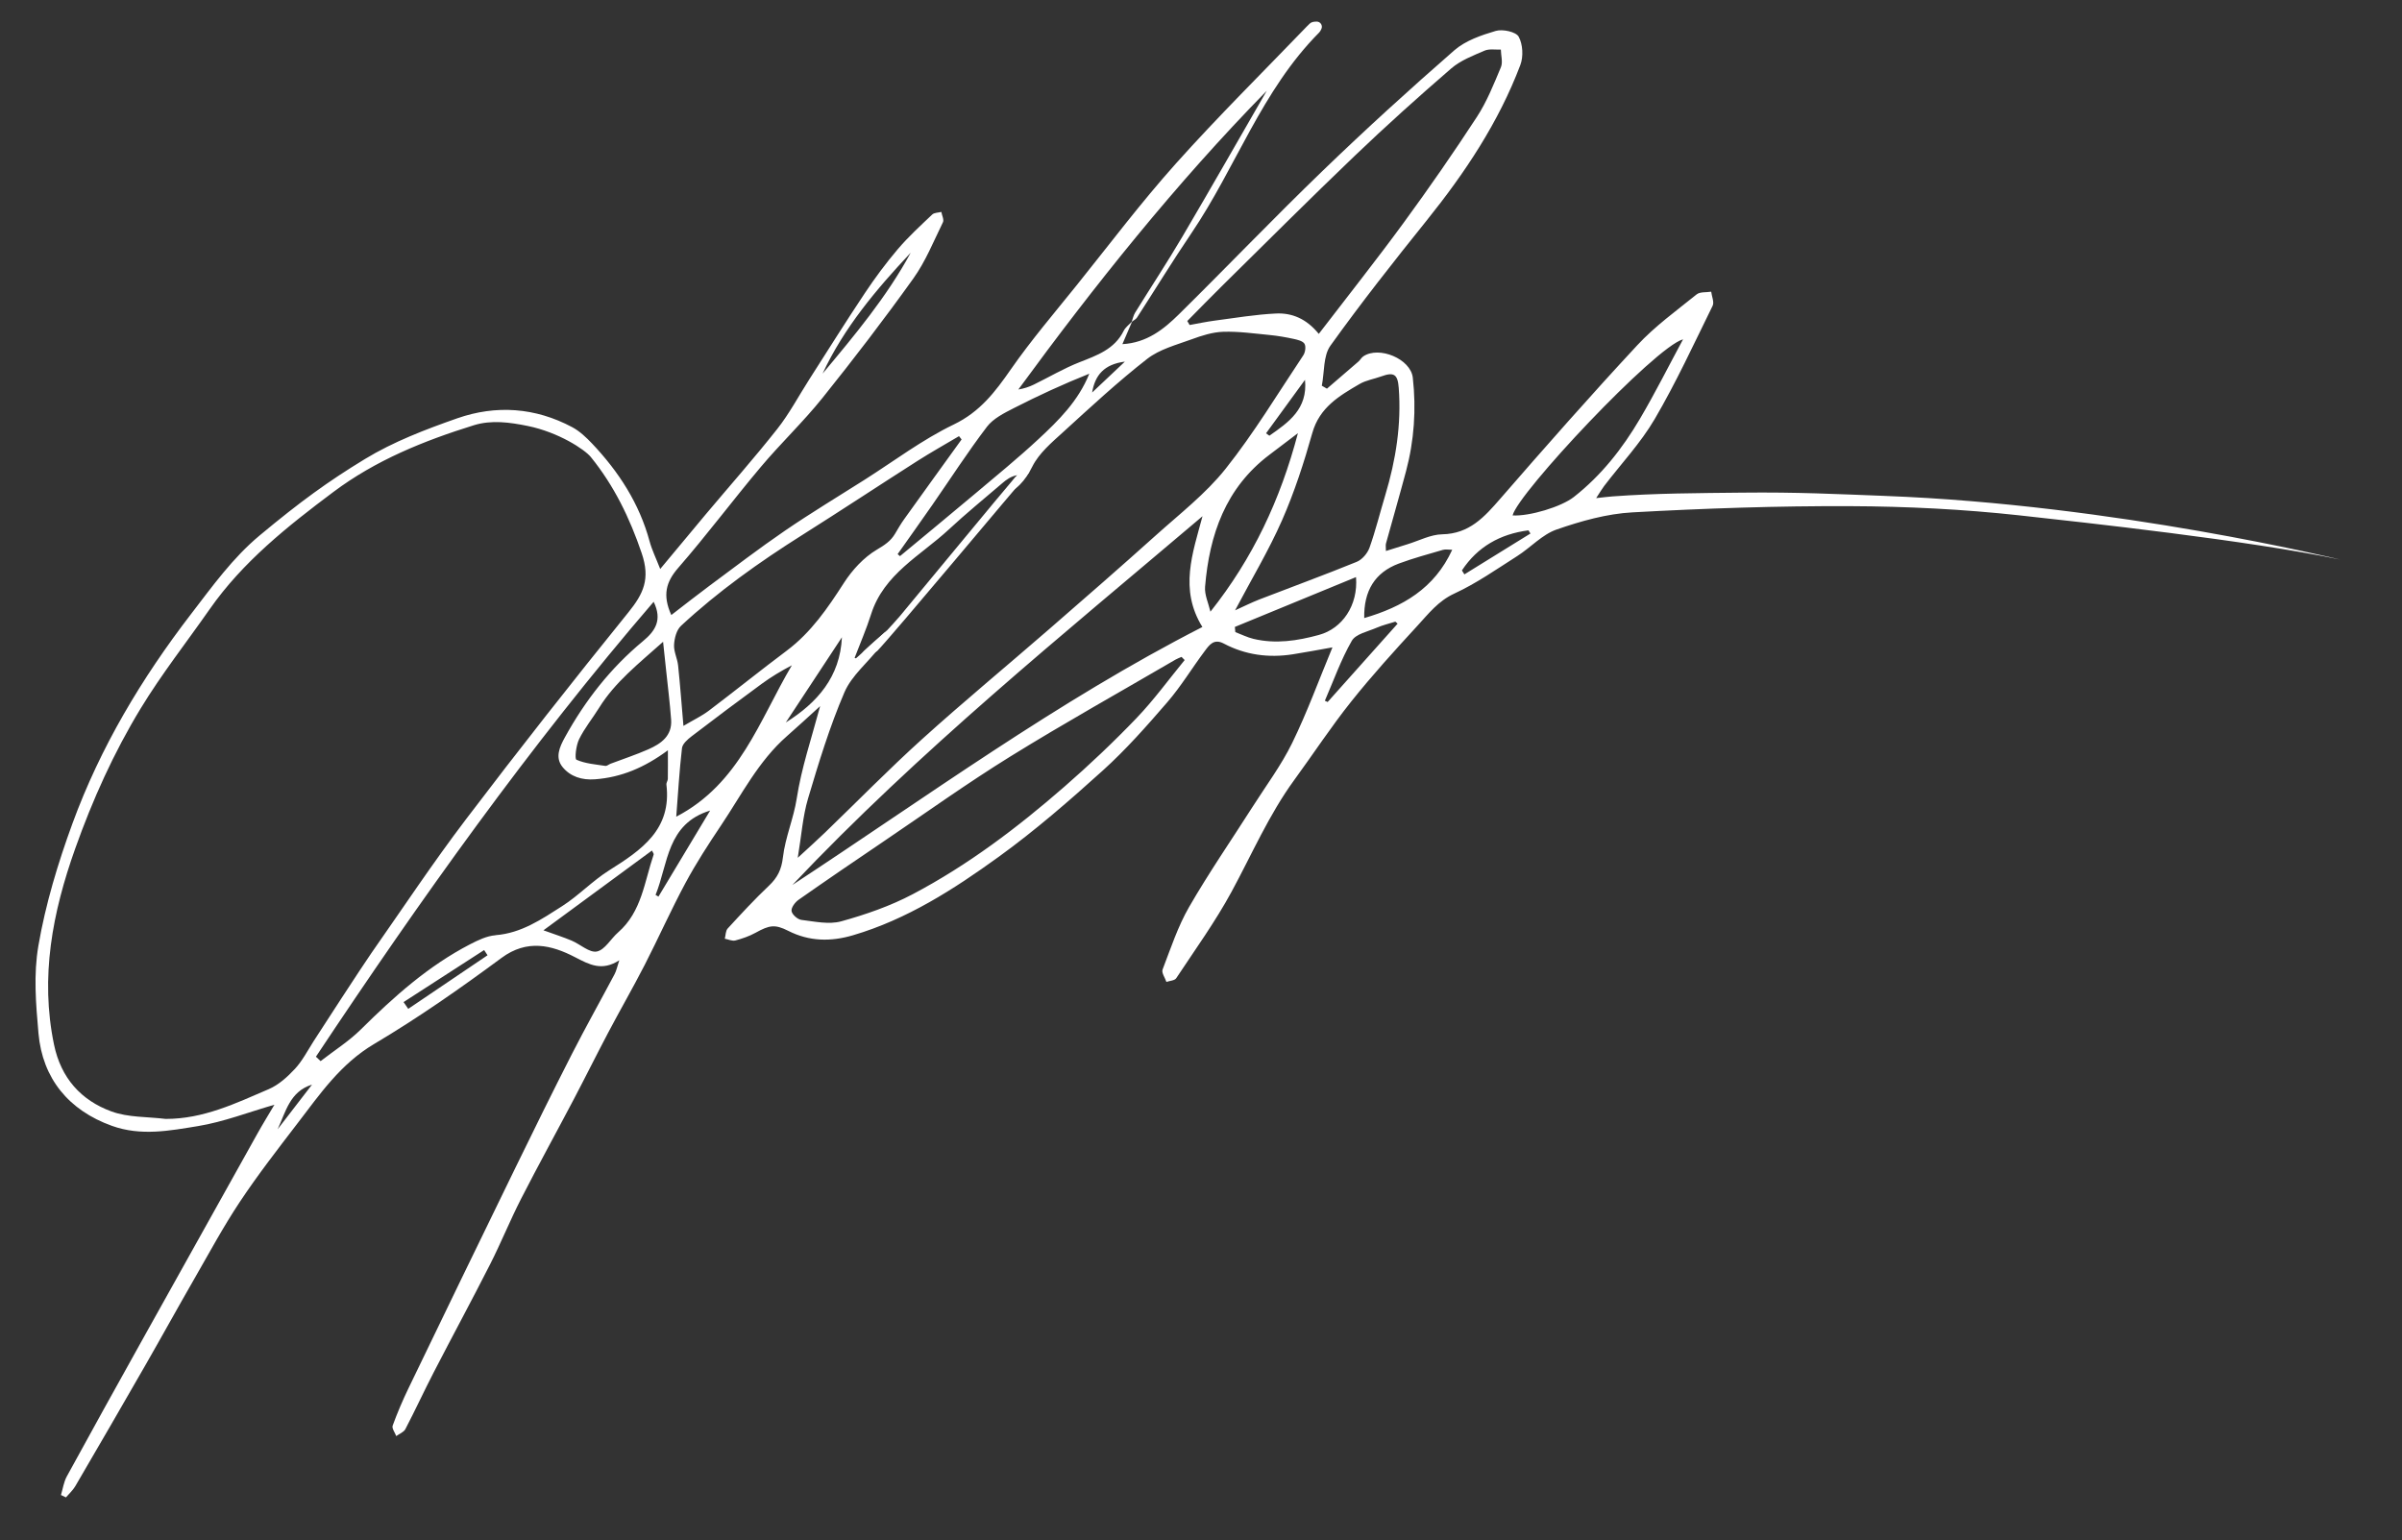 <?xml version="1.0" encoding="UTF-8"?> <svg xmlns="http://www.w3.org/2000/svg" id="Layer_1" data-name="Layer 1" viewBox="0 0 824.94 529.09"><rect x="0" y="0" width="824.94" height="529.09" fill="#333333" stroke="none"/> <defs> <style> .cls-1 { fill: #fff; } </style> </defs> <path class="cls-1" d="m-749.34-419.35c-5.9,2.45-10.68,4.15-15.21,6.36-8.74,4.27-17.37,8.77-25.99,13.28-3.21,1.68-6.21,3.78-9.41,5.5-2.92,1.57-5.84,3.45-9,4.22-7.67,1.88-12.17,6.57-15.15,13.72-2.2,5.29-5.55,10.1-8.38,15.14-.49.87-.97,1.74-1.37,2.64-5.12,11.62-10.2,23.25-15.33,34.86-2.49,5.63-5.2,11.17-7.55,16.86-1.09,2.65-1.52,5.57-2.35,8.33-2.62,8.7-8.25,15.88-12.21,23.91-.22.44-.42.95-.42,1.42.12,10.36-5.59,18.39-10.07,27.12-5.21,10.15-8.75,21.14-13.26,31.66-6.22,14.5-12.68,28.89-19,43.34-.8,1.82-1.27,3.78-2.07,5.6-3.39,7.71-6.86,15.38-10.27,23.08-.73,1.66-1.42,3.34-1.98,5.06-1.2,3.68-2.3,7.4-3.38,11.18-3.04,8.57-6.03,17.17-9.16,25.71-.91,2.49-2.36,4.78-3.31,7.25-3.7,9.62-7.49,19.21-10.9,28.93-3.89,11.08-7.2,22.36-11.17,33.4-2.74,7.59-6.79,14.74-9.17,22.42-3.59,11.6-6.66,23.32-13.07,31.68-2.21,17.08-9.53,30.13-16.33,42.8-3.16.89-5.46,1.53-8.72,2.44,1.98-5.19,3.82-9.79,5.49-14.45,1.54-4.32,2.88-8.72,4.34-13.08.42-1.25.99-2.45,1.42-3.69,1.25-3.7,2.44-7.42,3.7-11.12.69-2.03,1.48-4.03,2.22-6.05,3-8.2,5.82-16.46,9.04-24.57,2.06-5.18,4.68-10.14,7.07-15.2.7-1.48,1.63-2.87,2.16-4.41,3.37-9.82,6.49-19.73,10.02-29.49,4-11.06,8.31-22.02,12.6-32.98.77-1.97,24.77-64.3,26.78-68.79,1.13-2.53,18.69-38.17,19.25-50.22l1.17.44c2.17-5.66,4.24-11.35,6.56-16.95,1.06-2.55,2.59-4.9,3.91-7.34.38.16.75.32,1.13.48-.29-1.26-.59-2.51-.79-3.4,1.84-3.38,3.89-6.27,5.09-9.48,3.4-9.14,6.36-18.43,9.68-27.6,1.07-2.95,2.58-5.76,4.07-8.53,2.89-5.39,6.29-10.54,8.79-16.09,2.73-6.09,4.44-12.63,7.04-18.78,2.81-6.65,6.22-13.03,9.19-19.62,1.63-3.63,2.78-7.47,4.32-11.14,2.94-7.02,5.94-14,9.05-20.94.59-1.31,1.82-2.32,2.73-3.48,2.25-2.88,4.23-5.84,2.99-10.87-12.7,8.67-24.77,17.15-37.12,25.21-5.78,3.77-12.53,6.12-18.1,10.15-9.49,6.87-20.45,12.21-25.04,24.49-2.77,7.4-6.9,14.32-10.81,21.24-7.13,12.62-14.55,25.09-21.86,37.61-6.41,10.98-12.49,22.16-19.37,32.84-5.83,9.05-12.73,17.4-18.9,26.23-7.49,10.73-14.68,21.66-22.05,32.47-7.21,10.58-14.5,21.11-21.71,31.68-3.74,5.48-7.26,11.1-11.12,16.48-2.71,3.77-5.9,7.19-8.74,10.88-1.47,1.92-2.35,4.34-3.99,6.07-4.62,4.87-9.36,9.66-14.38,14.11-1,.88-3.45.13-5.96.13-.25-1.81-1.26-3.97-.57-5.06,2.8-4.45,6.05-8.62,9.26-12.8,1.68-2.19,3.9-4,5.43-6.27,5.46-8.11,10.73-16.35,15.59-23.8,2.87-.51,4.73-.84,7.79-1.38-2.26-1.75-3.36-2.61-4.95-3.85,1.44-1.67,2.68-3.12,3.93-4.57-.14-.08-.28-.17-.42-.25,1.36-2.21,2.73-4.4,4.06-6.62,3.75-6.24,7.64-12.41,11.2-18.76,4.76-8.48,9.5-16.99,13.81-25.7,4.39-8.89,8.18-18.07,12.35-27.07,2.15-4.65,4.97-9.03,6.74-13.81,2.73-7.41,4.98-15.01,7.13-22.62,2.23-7.91,4.2-15.91,6.09-23.91.91-3.87,2.14-7.91,1.82-11.76-.3-3.67-2.41-7.19-3.92-11.32-5.91,7.34-11.23,13.56-16.09,20.13-3.03,4.1-5.04,8.96-8.09,13.04-5.25,7.05-10.95,13.78-16.48,20.63-.63.78-1.47,1.4-2,2.22-4,6.2-7.9,12.46-11.93,18.63-.9,1.37-2.02,2.69-3.3,3.7-2.71,2.13-4.95,4.38-5.12,8.14-.05,1.04-.92,2.11-1.59,3.04-5.71,7.91-11.42,15.83-17.23,23.67-8.65,11.67-16.88,23.71-26.29,34.74-4.52,5.3-7.5,11.16-10.87,16.97-.82,1.41-1.74,3.08-3.07,3.81-7.82,4.34-10.36,12.64-14.67,19.51-3.14,5-5.23,10.67-7.71,15.87-7.6,2.43-9.48,9.34-13.21,14.72-6.67,9.63-11.04,20.65-19.32,29.42-5.49,5.81-9.03,13.45-13.55,20.2-5.23,7.8-10.89,15.32-15.8,23.32-5.33,8.69-11.83,16.71-14.99,26.72-1.2,3.8-3.71,7.33-6.2,10.55-3.25,4.2-7.68,7.57-10.53,11.98-7.15,11.09-13.59,22.64-20.5,33.89-4.87,7.92-10.08,15.64-15.09,23.48-.89,1.39-1.71,2.87-2.26,4.42-3.56,10.11-10.24,18.37-15.94,27.22-.18.28-.43.51-.61.79-7.82,12.53-15.67,25.04-23.45,37.6-7.08,11.44-14.04,22.95-21.13,34.39-6.21,10.03-12.24,20.18-18.85,29.94-6.8,10.05-14.22,19.68-21.35,29.51-4.97,6.85-9.93,13.71-14.83,20.6-1.44,2.02-2.68,4.17-4.12,6.44-3.43-2.55-5.09-3.79-7.24-5.38,2.55-9.33,5.06-18.5,7.53-27.52-.43-1.7-.8-3.14-.99-3.89,1.4-6.65,1.9-12.92,4.06-18.56,5.26-13.71,7.92-28.04,11.34-42.2.12-.48.21-1.01.48-1.41,7.04-10.31,9.27-22.48,13.29-33.97,3.78-10.8,8.31-21.33,12.45-32,2.95-7.58,5.79-15.2,8.7-22.8,1.71-4.46,3.29-8.98,5.24-13.34,1.41-3.14,3.55-5.95,4.99-9.08,3.26-7.1,6.08-14.4,9.49-21.42,2.15-4.43,5.06-8.49,7.63-12.71.43-.7,1.05-1.34,1.29-2.1,4.1-12.84,9.64-24.98,17.54-35.96.19-.27.32-.58.47-.88,5.18-10.71,9.93-21.66,15.66-32.07,5.74-10.45,12.47-20.34,18.7-30.53,1.55-2.53,2.65-5.35,4.26-7.84,7.29-11.22,14.78-22.3,22.02-33.55,6.26-9.72,12.08-19.73,18.47-29.37,3.66-5.53,8.02-10.59,12.14-15.81,9.64-12.21,19.43-24.3,28.94-36.61,4.22-5.46,7.34-11.84,11.97-16.88,8.93-9.72,18.58-18.77,27.93-28.11,1.06-1.06,2.38-2.02,3.01-3.3,3.59-7.27,8.89-12.82,15.46-17.61,4.06-2.96,7.04-7.39,10.47-11.19,2.63-2.91,5.21-5.88,7.9-8.92-2.89-1.48-5.34,1.17-7.93,2.33-7.84,3.49-15.6,7.18-23.35,10.86-3.29,1.56-6.39,3.56-9.76,4.88-6.63,2.59-13.48,4.63-20.07,7.3-12.29,4.99-24.29,10.75-36.75,15.28-10.88,3.96-22.25,6.52-33.32,9.97-8.72,2.72-17.23,6.15-26,8.69-7.47,2.16-15.05,3.73-23.1,2.86-4.83-.52-9.89.77-14.82,1.47-14.21,2.02-26.74-2.82-39.32-8.64-5.65-2.61-9.99-5.77-13.84-10.68-7.05-9.01-6.94-19.1-7.32-29.72-.38-10.73,4.22-20.02,5.98-30.06.03-.16.06-.33.13-.48,4.16-8.82,8.93-17.41,12.3-26.52,2.93-7.92,9.88-13.79,10.85-22.56.05-.46.34-.96.65-1.33,8.39-9.71,12.06-22.11,18.74-32.77,4.29-6.86,9.51-13.13,14.3-19.68,2.17-2.96,4.29-5.96,5.77-8.01,4.23-4.92,8.54-8.42,10.82-12.95,2.97-5.89,7.67-9.93,11.91-14.54,5.95-6.47,11.75-13.07,17.84-19.4,6.42-6.66,14.79-12.1,19.24-19.84,5.09-8.84,13.79-13.74,19.14-22.07,4.19-6.53,11.06-10.93,17.38-15.68,7.66-5.76,14.51-12.61,21.63-19.08,7.24-6.58,14.49-13.15,21.53-19.93,6.04-5.83,11.67-12.09,17.74-17.9,2.37-2.27,5.63-3.58,8.15-5.72,5.04-4.31,9.59-9.21,14.8-13.28,6.49-5.07,13.6-9.32,20.14-14.33,9.84-7.54,19.31-15.54,29.13-23.12,8.78-6.78,17.43-13.85,26.83-19.69,12.78-7.94,25.87-15.45,40.37-20.13,6-1.93,11.51-5.39,17.53-7.21,6.16-1.85,12.77-2.15,19-3.82,8.37-2.25,18.03-1.41,26.44-1.28,1.81.03,28.42,3.13,32.54,5.16,8.91,4.4,15.69,11.35,21.01,19.73,1.57,2.48,3.32,4.85,5.48,7.98,3.64-2.28,6.94-4.04,9.88-6.27,4.74-3.61,9.16-7.5,15.29-8.91,2.23-.51,3.95-2.97,6.1-4.21,12.57-7.27,25.24-14.39,37.79-21.7,3.85-2.24,7.33-5.12,11.16-7.4,6.37-3.79,12.9-7.31,19.35-10.97,8.88-5.04,17.7-10.16,26.62-15.13,6.74-3.76,13.6-7.31,20.36-11.02,1.59-.87,2.93-2.21,4.53-3.06,5.39-2.86,10.78-5.74,16.29-8.34,8.46-3.99,15.09-10.21,21.21-17.02,6.78-7.54,13.35-15.27,20-22.92,4.46-5.13,35.33-30.25,36.36-29.53-1.82,4.27-20.05,24.54-25.74,31.4-4.11,4.94-8.16,9.93-12.23,14.9.3.42.59.84.89,1.26,1.69-.73,3.38-1.45,5.06-2.21,6.49-2.9,13.04-5.68,19.45-8.76,4.75-2.29,9.17-5.27,13.97-7.43,7.34-3.3,13.55-8.88,21.9-10.24,2.57-.42,4.67-3.14,7.23-4.27,5.12-2.25,10.44-4.04,15.6-6.19,6.74-2.81,13.3-6.06,20.12-8.63,13.37-5.03,26.89-9.68,40.32-14.56,5.91-2.14,11.65-4.79,17.65-6.59,4.87-1.46,10.03-1.93,15.03-2.97,2.19-.46,4.32-1.21,6.45-1.91,5.65-1.85,11.2-4.09,16.95-5.51,5.96-1.48,12.15-2.02,18.17-3.31,1.97-.42,4.09-1.54,5.49-2.98,5.92-6.05,11.79-12.16,17.32-18.56,8.03-9.29,16.16-18.43,24.72-27.29,8.09-8.37,17.27-15.39,25.47-23.54,5.95-5.91,13.42-10.11,21.54-12.98,5.3-1.88,10.27-4.66,15.53-6.66,7.23-2.74,14.5-5.54,21.97-7.45,3.05-.78,6.7.54,10.02,1.21,1.74.35,3.35,1.37,6.13,2.57,1.6,2.77,5.21,6.34,5.44,10.11.27,4.4-1.45,9.65-3.99,13.37-9.27,13.57-19.25,26.65-28.94,39.93-.92,1.26-1.63,2.68-1.75,4.82,6.52-2.02,13.04-4.03,19.55-6.08,2.52-.79,5.01-1.72,7.53-2.5,14.23-4.36,28.46-8.74,42.73-12.99,3-.89,6.23-1.01,9.24-1.87,7.8-2.24,15.59-4.53,23.27-7.14,4.96-1.68,9.67-4.09,14.58-5.93,2.59-.97,5.38-1.37,8.06-2.1,2.51-.69,5-1.49,7.76-2.33,3.87,2.18,4.83,4.46,3.28,8.65-.4,1.09-.93,2.15-1.55,3.13-8.53,13.47-16.81,27.01-27.76,38.88-9.55,10.34-17.62,22.05-26.28,33.21-7.54,9.71-14.37,20.06-22.64,29.09-8.59,9.38-15.69,20.26-26.38,27.71-2.1,1.47-3.46,4-5.15,6.06-8.41,10.25-16.78,20.53-25.23,30.74-7.2,8.7-14.43,17.38-21.77,25.96-1.91,2.24-4.38,4-6.41,6.14-4.24,4.47-5.22,10.25-5.8,16.02-.6,5.95-.58,11.97-1.15,17.93-.41,4.28-1.28,8.52-2.07,12.76-2.3,12.43-4.31,24.93-7.07,37.26-3.69,16.45-7.93,32.78-12.06,49.14-.65,2.55-2.16,4.87-2.97,7.4-.82,2.57-1.25,5.26-2.08,8.91,9.02,0,17.09,1.02,24.78-.26,9.57-1.59,18.91-4.78,28.17-7.83,5.96-1.97,11.58-4.95,17.36-7.46,6.82-2.97,13.88-5.49,20.44-8.96,20.09-10.62,40.39-21.05,58.56-34.75,8.76-6.6,17.11-14.04,23.67-23.38,5.77-8.23,13.23-15.26,19.85-22.9,2.71-3.13,5.08-6.54,7.75-9.69,4.19-4.94,8.44-9.81,12.77-14.62,4.9-5.44,10.07-10.66,14.86-16.19,9.35-10.8,18.41-21.86,27.8-32.62,6.89-7.89,14.19-15.43,21.18-23.24,5.86-6.55,11.93-12.97,17.22-19.97,10.37-13.72,20.65-27.54,30.24-41.81,7.37-10.97,13.53-22.75,20.42-34.05,8.19-13.44,15.61-27.55,28.45-37.4,3.51-2.69,7.8-4.37,11.84-6.58,4.07,6.11,3.31,11.54.68,17.12-1.4,2.98-2.87,6.05-3.48,9.24-.67,3.49-1.87,6.01-3.81,6.34-3.47,4.46-6.05,7.76-8.6,11.09-3.23,4.21-6.44,8.44-9.66,12.66-2.3,3.02-4.57,6.06-6.88,9.08-1.31,1.71-3.09,3.2-3.93,5.11-4.7,10.74-13.59,18.39-20.13,27.77-1.76,2.53-3.42,5.13-4.69,7.04-1.89,3.68-3.14,6.69-4.87,9.39-3.51,5.46-7.35,10.7-10.91,16.12-4.91,7.49-9.64,15.09-14.53,22.59-2.17,3.33-4.56,6.52-6.83,9.78-3.78,5.42-8.09,10.57-11.16,16.36-2.94,5.54-7.41,9.13-12.08,12.81-1.25.98-1.94,2.63-2.97,3.92-1.49,1.87-2.99,3.74-4.62,5.49-1,1.08-2.65,1.73-3.29,2.95-4.58,8.72-11.97,14.82-19.03,21.34-7.54,6.96-14.27,14.81-21.83,21.75-5.58,5.13-12.04,9.3-17.91,14.13-10.01,8.24-20.01,16.49-29.71,25.09-5.04,4.47-9.39,9.73-14.1,14.58-8.16,8.39-16.6,16.51-24.47,25.17-6.09,6.7-11.41,14.09-17.22,21.05-3.29,3.94-6.9,7.6-10.32,11.43-.72.8-1.26,1.76-2.75,3.87,12.41-1.36,23.56-2.6,34.7-3.79,2.29-.24,4.59-.33,6.89-.44,4.31-.21,8.66-.14,12.94-.63,13.05-1.49,26.07-3.25,39.12-4.81,15-1.8,29.99-3.65,45.01-5.18,10.42-1.06,20.9-1.51,31.33-2.44,10.08-.9,20.13-2.11,30.2-3.11,4.96-.49,9.94-.81,14.9-1.21,10.92-.89,21.84-1.69,32.75-2.71,5.28-.49,10.51-1.6,15.79-2.07,14.58-1.31,29.18-2.33,43.76-3.68,5.46-.51,10.84-1.83,16.29-2.38,7.59-.77,15.22-1.18,22.83-1.73,1.16-.08,2.5.3,3.46-.16,8.51-4.02,17.4-2.5,26.25-2.15,3.63.14,7.3-.31,10.94-.58,18.51-1.35,37.2-1.6,55.45-4.56,9.64-1.56,18.17,2.21,27.3.62.17.47.34.95.5,1.42-1.01.75-1.95,2.01-3.05,2.17-12.47,1.81-24.95,3.52-37.45,5.12-6.23.8-12.5,1.31-18.75,2-2.81.31-5.6.9-8.42,1.1-17.08,1.18-34.21,1.84-51.23,3.54-12.7,1.27-25.27,3.89-37.91,5.79-4.93.74-9.9,1.36-14.87,1.68-8.42.54-16.88.48-25.26,1.29-6.4.62-12.66,2.51-19.05,3.3-15.84,1.97-31.71,3.8-47.6,5.35-6.86.67-13.81.29-20.69.79-3.44.25-6.82,1.42-10.23,2.12-3.25.67-6.49,1.55-9.78,1.86-12.41,1.17-24.84,2.17-37.26,3.2-12.75,1.06-25.53,1.89-38.26,3.15-13.72,1.36-27.38,3.22-41.09,4.62-10.04,1.03-20.14,1.43-30.16,2.55-9.88,1.1-19.7,2.74-29.53,4.2-.78.12-1.72.5-2.21,1.08-4.52,5.43-8.93,10.96-13.43,16.41-4,4.86-8.11,9.63-12.1,14.49-2.92,3.55-5.7,7.22-8.6,10.79-4.72,5.79-9.14,11.87-14.3,17.23-8.61,8.96-14.12,20.01-21.32,29.89-5.45,7.49-11.94,14.23-17.41,21.7-7.81,10.67-15,21.79-22.67,32.56-4.08,5.73-9.26,10.77-12.81,16.78-4.91,8.32-12.84,14.84-14.67,25.06-1.01,5.65-3.18,11.08-4.35,16.71-.7,3.37-.33,6.94-.71,10.4-.29,2.62-.77,5.27-1.57,7.78-2.11,6.6-4.45,13.13-7.09,19.37-2.61,4.84-5.66,9.49-7.74,14.54-4.22,10.28-7.33,21.04-12.06,31.06-2.38,5.05-3.75,10.02-4.96,15.33-.69,3.03-3.33,5.62-5.16,8.37-4.28,6.47-8.24,13.06-16.49,15.6-6.66,2.05-12.64-.84-12.96-7.85-.21-4.69.51-9.64,1.88-14.15,2.85-9.38,6.2-18.62,9.75-27.77,1.79-4.61,4.62-8.8,6.73-13.3,7.51-16.04,14.6-32.28,22.51-48.12,3.83-7.67,9.02-14.69,13.81-21.86s8.16-14.92,10.8-23.26c2.43-7.69,2.15-15.28,2.7-22.98.33-4.63,1.38-9.2,1.72-13.83,1.01-13.69,1.97-27.39,2.64-41.1.15-3.08-.93-6.21-1.45-9.32-.75-.17-1.51-.35-2.26-.52-5.21,7.8-10.32,15.66-15.64,23.39-4.96,7.2-10.12,14.27-15.22,21.37-.77,1.08-2,1.92-2.49,3.09-3.16,7.44-9.93,11.48-15.5,16.6-5.82,5.35-11.93,10.38-17.9,15.56-12.29,10.68-27.49,9.88-37.91-1.17-4.98-5.28-9.43-11.13-14.8-15.96-11.46-10.29-23.46-19.98-35.04-30.15-4.81-4.22-8.62-9.69-13.74-13.44-7.69-5.64-15-12.09-24.56-14.84-4.1-1.18-7.93-3.3-11.89-4.97-1.37-.58-2.74-1.45-4.16-1.58-13.23-1.15-26.46-2.19-39.7-3.21-15.12-1.16-29.54,2.56-43.89,6.57-5.39,1.51-10.65,3.49-15.05,4.94-5.37,7.98-10.19,14.9-14.74,22-2.77,4.31-5.11,8.89-7.69,13.32-1.49,2.56-3.14,5.03-4.57,7.62-1.81,3.29-2.99,7.05-5.29,9.93-6.29,7.88-10.16,17.08-15.09,25.71-4.9,8.58-10.5,16.75-15.6,25.22-3.4,5.64-6.42,11.51-9.67,17.24-1.05,1.85-2.36,3.54-3.41,5.39-1.28,2.25-2.43,4.58-3.6,6.89-3.57,7.06-7.09,14.13-10.7,21.17-.52,1.01-1.55,1.76-2.09,2.77-6.56,12.29-13.37,24.46-19.51,36.96-4.87,9.91-8.29,20.54-13.48,30.26-4.89,9.16-7.53,19.38-14.21,27.76-3.25,4.07-4.49,9.72-6.71,14.63-1.16,2.57-2.4,5.11-3.73,7.6-7.15,13.41-14.53,26.7-21.42,40.25-2.89,5.68-4.69,11.9-7.13,17.81-1.13,2.73-2.66,5.29-3.94,7.95-4.09,8.5-8.18,17-12.22,25.53-5.83,12.28-11.45,24.66-17.52,36.82-2.86,5.73-6.64,11-9.88,16.56-3.4,5.83-6.67,11.74-9.95,17.65-.47.85-.67,1.86-1.02,2.78-1.64,4.27-2.9,8.75-5.02,12.77-7.83,14.79-15.47,29.71-24.13,44.02-5.55,9.17-8.06,20.12-16.41,27.68-2.14,1.93-3.33,4.91-5.54,8.31-2.3-.53-4.83-1.11-8.28-1.91,6.96-11.63,13.86-21.78,14-35.01,6.65,1.51,8.27-2.84,10.58-8,6.41-14.35,13.43-28.45,20.76-42.35,5.01-9.5,11.05-18.45,16.45-27.74,2.12-3.65,3.79-7.57,5.6-11.4,4.56-9.7,8.95-19.48,13.69-29.09,2.07-4.2,5.26-7.86,7.2-12.11,3.77-8.25,6.84-16.82,10.54-25.11,2.64-5.89,5.94-11.47,8.77-17.27,2.96-6.07,21.28-40.57,22.33-43.17,2.99-7.36,6.03-14.71,9.15-22.02.77-1.81,2.08-3.38,2.92-5.16,3.04-6.4,5.92-12.88,9-19.26,1.73-3.57,3.72-7.02,5.6-10.52.47-.87,1.27-1.69,1.41-2.61.86-5.7,3.72-10.29,6.77-15.12,3.96-6.26,6.29-13.52,9.69-20.16,3.68-7.19,7.83-14.14,11.71-21.22,3.99-7.27,7.93-14.56,11.85-21.86,3.07-5.72,6.1-11.45,9.09-17.21,4.68-9.04,9.28-18.13,14-27.15,1.07-2.05,2.65-3.82,3.75-5.85,3.94-7.26,7.65-14.66,11.7-21.85,2.56-4.55,5.61-8.81,8.39-13.24,4.64-7.42,9.27-14.85,13.85-22.31,3.33-5.44,6.67-10.87,9.79-16.42,1.69-3.01,2.95-6.26,4.99-10.67Zm-336.36-5.46c-1.82-4.38-.25-7.9,1.23-11.97,4.19-11.52,12.22-20.27,19.7-29.44,2.79-3.41,6.23-6.3,9.4-9.39,12.72-12.39,25.45-24.79,38.2-37.15,3.43-3.33,6.82-6.73,10.52-9.75,6.39-5.22,13.2-9.93,19.44-15.32,5.82-5.03,10.81-11.05,16.75-15.91,6.23-5.09,13.37-9.06,19.77-13.97,9.32-7.15,18.31-14.74,27.5-22.05,1.54-1.23,3.47-1.97,5.16-3.03,7.76-4.87,15.61-9.61,23.23-14.7,6.34-4.25,12.28-9.1,18.62-13.36,5.03-3.38,10.4-6.27,15.28-9.18,2.34-12.16-14.58-26.71-26.11-29.32-4.6-1.04-14.62-2.67-17.56-2.42-11.73.99-23.51,1.47-35.18,2.9-6.01.73-11.86,2.93-17.7,4.72-3.63,1.12-7.15,2.63-10.65,4.13-7.11,3.05-15.6,4.68-20.92,9.67-8.45,7.93-20.61,9.75-27.95,18.85-.38.47-1.22.55-1.75.93-9.51,6.89-19.05,13.74-28.47,20.76-2.1,1.56-3.53,4.02-5.64,5.56-6.54,4.77-13.53,8.97-19.84,14.01-11.02,8.8-21.92,17.78-32.4,27.21-10.05,9.04-19.51,18.74-29.2,28.19-1.76,1.72-3.2,3.8-5.03,5.43-6.46,5.73-13.05,11.32-19.54,17.01-3.85,3.37-7.73,6.72-11.4,10.29-5.41,5.26-10.65,10.7-15.95,16.07-4.36,4.41-8.7,8.82-13.06,13.24-7.14,8.05-15.57,14.96-22.38,23.2-11.29,13.68-24.7,25.54-34.16,40.85-5.44,8.81-12.37,16.69-18.46,25.11-5.71,7.88-11.34,15.83-16.73,23.94-2.74,4.12-5.09,8.55-7.22,13.03-3.95,8.32-7.65,16.75-11.38,25.17-4.12,9.31-8.77,18.45-12.07,28.04-3.7,10.76-6.64,21.9-3.31,33.5.13.46.03,1-.01,1.49-.5,6.34,3.02,11.1,6.76,15.43,4.54,5.26,11.25,6.32,17.63,8.39,15.53,5.02,31.63,5.42,46.86,2.29,24.67-5.07,49.11-11.82,72.76-20.86,4.91-1.88,9.54-4.5,14.42-6.48,5.8-2.35,11.91-4,17.56-6.65,5.31-2.49,10.32-5.39,16.44-3.74,1.1-1.34,2.05-2.48,2.47-3,2.77-.73,4.75-1.06,6.58-1.77,3.52-1.36,6.97-2.92,10.44-4.42,2.74-1.18,5.57-2.22,8.2-3.63,9.89-5.27,19.32-11.72,29.7-15.68,8.23-3.14,15.67-7.57,23.44-11.37,11.6-5.67,22.52-12.75,33.74-19.19.99-.57,2.13-.89,3.24-1.24,3.79-1.19,7.63-2.21,11.36-3.55,4.57-1.63,9.06-3.51,14.87-5.78,3.39-1.74,8.17-3.96,12.7-6.62,3.19-1.87,6.44-3.97,8.94-6.64,3.59-3.84,6.47-8.33,9.73-12.48,4.82-6.13,10.56-11.72,14.37-18.42,7.9-13.87,17.28-26.65,26.74-39.41,1.95-2.63,4.62-4.73,6.56-7.37,6.36-8.66,12.43-17.52,18.82-26.16,2.75-3.72,6.12-6.99,9.01-10.62,5.04-6.33,9.62-13.04,14.96-19.1,6.06-6.86,8.2-15.43,10.85-23.63,2.3-7.11,2.83-14.8,4.07-22.24.2-1.2.03-2.45.03-5.08-3.85,1.7-6.95,2.7-9.66,4.33-6.08,3.65-11.86,7.8-17.96,11.42-12.85,7.63-25.84,15.03-38.76,22.57-2.84,1.65-5.49,3.65-8.4,5.14-5.28,2.71-10.82,4.93-16.02,7.77-6.08,3.32-11.79,7.3-17.88,10.59-11.24,6.08-22.61,11.9-33.97,17.75-3.8,1.96-7.6,4.01-11.6,5.45-11.06,3.98-20.81,10.87-32.56,13.5-8.41,1.88-15.85,6.72-24.57,8.83-9.19,2.23-15.77.13-22.59-4.66Zm521.49-165.36c-2.78,1.96-6.29,4.11-9.44,6.7-7.13,5.88-14.04,12.03-21.12,17.97-2.45,2.06-5.18,3.79-7.75,5.71-3.03,2.26-6.07,4.51-9.02,6.88-3.21,2.58-6.08,5.68-9.53,7.86-8.27,5.23-16.54,10.35-22.49,18.42-1.05,1.43-2.63,2.56-4.15,3.54-11.65,7.51-23.6,14.73-32.86,25.21-6.22,7.03-11.68,14.76-17.16,22.41-5.2,7.26-10.01,14.8-14.92,22.26-2.18,3.31-4.19,6.74-6.91,11.15,2.68-.31,3.79-.32,4.85-.58,6.92-1.65,13.74-4.14,20.75-4.86,13.3-1.36,26.51-3.23,40.12-.64,7.99,1.52,16.36,1.31,24.55,3.14,10.84,2.43,20.51,7.42,29.96,12.57,9.49,5.17,17.96,12.22,26.41,18.12.89,2.15,1.52,3.66,1.77,4.27,9.21,7.69,17.94,14.47,26.09,21.9,8.54,7.79,16.27,16.48,24.87,24.19,4.13,3.7,9.07,8.47,15.41,5.2,6.43-3.31,12.87-7.08,18.25-11.84,7.29-6.44,13.82-13.81,20.21-21.18,6.36-7.34,12.49-14.93,18.12-22.85,8.23-11.58,15.96-23.53,23.81-35.38.99-1.49,2.01-3.34,2.01-5.02.01-6.28.03-12.61-.75-18.83-.82-6.56-2.67-12.99-3.84-19.51-1.54-8.61-2.85-17.27-4.07-24.68-16.9-5.86-32.8-10.66-48.12-16.88-15.32-6.23-62.09-33.39-85.07-55.25Zm90.36-189.66l-.89-1c-9.49,5.35-18.96,10.72-28.46,16.03-5.05,2.82-10.32,5.28-15.2,8.35-6.31,3.97-12.25,8.53-18.51,12.58-5.91,3.82-35.46,22.99-38.04,25.14-5.62,4.67-54.56,40.13-62.74,46.25-5.16,3.86-10.47,7.53-15.73,11.27-6.03,4.28-12.09,8.52-18.12,12.81-8.72,6.19-29.69,20.68-31.39,21.91-4.01,2.88-8.13,5.59-12.17,8.43-6.08,4.29-12.09,8.67-18.17,12.94-3.79,2.66-7.68,5.17-11.5,7.79-3.12,2.14-6.12,4.45-9.29,6.5-5.65,3.66-11.43,7.13-17.09,10.79-4.67,3.02-9.25,6.19-13.85,9.33-1.23.83-2.62,1.57-3.54,2.68-4.11,4.96-8.36,9.84-12.03,15.12-9.29,13.34-18.23,26.94-27.46,40.32-5.91,8.56-11.99,17.01-18.2,25.35-4.8,6.45-8.39,13.3-10.01,21.3-1.37,6.79-3.24,13.52-5.52,20.06-3.11,8.91-6.82,17.6-10.26,26.39-.18.46-.35.95-.39,1.44-.73,7.8-5.1,14.26-8.25,21.09-1.72,3.74-2.25,7.04-1.53,11.2,11.85-2.33,17.76-11.99,25.46-19.2,3.84-3.59,7.27-7.62,11.13-11.19,4.2-3.88,8.69-7.44,13.05-11.14l-.41-.41c5.03-3.21,10.05-6.43,15.42-9.87,1.87-7.53,8.83-9.19,15.59-12,1.91,2.11,3.63,4.01,5.35,5.91-1.13,3.63-2.1,6.73-3.24,10.41,1.38-.24,2.58-.13,3.41-.64,7.05-4.32,14.17-8.56,21.02-13.2,9.74-6.59,19.18-13.62,28.93-20.2,3.68-2.48,7.86-4.22,11.8-6.32,2.87-1.53,6.14-2.61,8.49-4.72,7.94-7.1,17.08-12.14,25.66-16.58,4.54-5.31,8.96-9.86,12.65-14.94,9.3-12.82,18.15-25.95,27.4-38.8,3.95-5.49,8.65-10.44,12.63-15.92,7.74-10.65,14.99-21.67,22.86-32.22,7.92-10.61,16.41-20.79,24.54-31.24,1.92-2.47,3.21-5.43,5.17-7.85,3.12-3.84,6.74-7.28,9.85-11.12,10.75-13.25,21.34-26.64,32.07-39.91,4.58-5.66,9.36-11.16,14.05-16.73,3.09-3.67,6.15-7.35,9.26-10.99,3.31-3.88,6.71-7.68,9.99-11.58,2.44-2.92,4.64-6.04,7.14-8.91,4.79-5.5,9.8-10.82,14.57-16.33,5.19-5.99,10.17-12.15,15.32-18.17,2.97-3.47,6.1-6.81,9.17-10.21Zm-512.99,465.82c-.41-.59-.83-1.18-1.24-1.77-3.69.53-7.58.48-11.01,1.71-6.23,2.22-12.34,4.88-18.21,7.92-9.13,4.72-18.23,9.57-26.94,15-7.95,4.96-16.44,9.37-22.49,16.95-1.02,1.28-2.47,2.22-3.79,3.24-4.71,3.67-9.83,6.92-14.1,11.04-8.55,8.24-16.98,16.65-24.86,25.52-12.67,14.25-24.96,28.84-37.22,43.44-8.93,10.64-17.88,21.29-26.24,32.37-8.56,11.35-16.55,23.14-24.55,34.9-7.47,10.97-14.83,22.02-21.88,33.26-5.64,9-10.66,18.38-16.08,27.51-5.93,9.99-12.32,19.72-17.95,29.87-5.95,10.72-11.18,21.84-16.82,32.74-5.26,10.16-10.69,20.24-15.96,30.4-3.65,7.05-7.37,14.08-10.67,21.29-2.74,5.98-4.76,12.29-7.4,18.32-1.92,4.39-4.68,8.43-6.46,12.87-5.99,14.91-11.71,29.94-17.55,44.91-1.21,3.09-2.62,6.1-3.76,9.22-2.51,6.84-4.94,13.72-7.35,20.6-2.19,6.26-4.28,12.56-6.47,18.83-2.84,8.13-6.74,16.04-8.4,24.39-2.84,14.32-7.5,27.85-13.51,41.09-1.48,3.27-1.02,7.43-1.44,11.18.69.23,1.37.45,2.06.68,13.71-16.53,28.57-32.2,38.64-51.66,1.39-1.77,3.03-3.53,4.3-5.53,3.28-5.17,6.38-10.46,9.6-15.67,6.07-9.84,12.16-19.67,18.3-29.46,1.33-2.12,2.92-4.07,4.71-6.54.63-1.4,1.34-3.51,2.47-5.36,2.08-3.4,4.54-6.58,6.61-9.99,7.91-13.06,15.72-26.18,23.58-39.27,5.47-9.1,10.85-18.25,16.48-27.26,6.78-10.85,13.82-21.54,20.64-32.36,3.98-6.31,7.78-12.72,11.61-19.12,3.91-6.52,7.53-13.23,11.66-19.6,7.21-11.11,14.74-22.02,22.09-33.04,4.05-6.07,8.05-12.17,11.98-18.32,5.09-7.97,9.88-16.13,15.16-23.97,4.87-7.24,10.35-14.06,15.32-21.24,5.17-7.48,9.97-15.22,15.11-22.72,1.97-2.87,4.65-5.24,6.65-8.09,8.53-12.2,16.81-24.58,25.41-36.74,5.21-7.36,10.9-14.38,16.27-21.63,2.45-3.31,4.59-6.84,7-10.18,1.24-1.72,2.97-3.1,4.14-4.86,3.84-5.78,7.5-11.67,11.26-17.5,5.01-7.78,9.81-15.7,15.12-23.27,5.5-7.82,10.46-16.15,18.45-21.94.99-.72,1.41-2.2,2.1-3.33,3.37-5.47,6.52-11.1,10.17-16.37,4.05-5.85,8.62-11.33,12.82-17.08,1.17-1.6,1.8-3.59,2.68-5.4Zm608.34-229.67c-13.16-3.72-19.93-12.14-23.54-22.94-2.55-7.64-4.33-15.7-5.15-23.71-.48-4.72,1-9.9,2.61-14.53,2.82-8.14,6.45-15.99,9.66-23.99,1.97-4.93,3.09-10.34,5.81-14.8,5.98-9.83,12.72-19.2,19.15-28.76.46-.69.92-1.39,1.45-2.03,5.73-6.91,11.73-13.6,17.1-20.77,3.13-4.17,6.78-8.88,7.49-13.74,1.55-10.57-.56-21.52,2.55-32.07.21-.71-.23-1.61-.38-2.42-1.12-5.79-2.45-11.56-3.31-17.39-1.53-10.33-2.27-20.8-4.34-31.01-1-4.93-4.29-9.39-6.54-14.06-.65-.12-1.3-.24-1.94-.36-3.37,3.94-6.73,7.89-10.12,11.82-11.5,13.34-22.96,26.7-34.53,39.98-5.87,6.74-11.94,13.32-17.9,19.99-9.4,10.52-18.54,21.28-28.22,31.54-11.16,11.81-22.79,23.16-34.17,34.77-.72.73-.99,1.9-1.27,2.48,2.84,2.55,5.83,4.38,7.64,7.01,5.98,8.72,12.43,17.3,17.06,26.73,7.5,15.29,14.32,30.99,20.24,46.96,4.99,13.45,8.26,27.53,12.33,41.32.66,2.23,1.27,4.52,2.3,6.59,1.93,3.89,5.29,5.72,9.61,6.1,3.25.28,6.48.77,9.7,1.32,2.75.48,5.61.83,8.17,1.87,8.79,3.56,13.95.62,16.18-8.36.59-2.36,1.47-4.66,2.39-7.52Zm-697.42,110.07c.25.7.5,1.39.74,2.09,2.98.22,6.16,1.21,8.9.51,10.54-2.69,21.11-5.43,31.34-9.09,11.05-3.95,21.75-8.87,32.54-13.53,10.61-4.58,18.94-12.99,30.56-16.37,9.06-2.64,16.8-9.51,25.57-13.5,11.33-5.16,20.79-13.66,32.71-17.66,1.35-.45,2.43-1.7,3.65-2.56,1.73-1.22,3.39-2.58,5.23-3.61,6.93-3.86,14.08-7.35,20.85-11.47,8.64-5.27,16.92-11.12,25.49-16.52,5.67-3.57,9.71-7.99,9.76-15.07.04-4.79-.34-9.61.02-14.37.64-8.5.7-16.78-1.44-25.22-1.61-6.34-1.34-13.15-2.07-19.73-.44-3.96-1.18-7.89-1.79-11.84-.64-.25-1.28-.51-1.92-.76-4.82,3.28-9.64,6.56-14.46,9.85-.02-.03-.04-.07-.06-.1-10.28,6.71-20.56,13.41-33.26,21.7-20.29,14.88-42.87,31.45-65.46,48.02-1.47.87-2.46,2.45-3.8,3.62-4.56,3.96-9.33,7.69-13.86,11.68-6.05,5.32-11.89,10.89-17.96,16.2-7.39,6.45-15.14,12.49-22.32,19.15-5.19,4.81-9.71,10.34-14.5,15.57-8.39,9.14-17.05,18.04-25.01,27.54-3.84,4.58-6.34,10.29-9.45,15.48Zm640.26-391.96c-10.88,2.26-20.76,4.03-30.5,6.4-13.85,3.37-27.77,6.56-40.76,12.84-4.56,2.21-9.98,2.67-14.5,4.94-4.47,2.24-8.39,5.29-13.39,6.89-8.83,2.83-17.4,6.53-25.91,10.26-13.77,6.04-27.48,12.22-41.06,18.67-11.08,5.25-21.94,10.96-32.88,16.5-14.07,7.12-29.04,12.44-38.58,26.75-6.39,9.59-15.27,17.49-22.82,26.34-6.3,7.39-12.53,14.86-18.32,22.64-10.3,13.82-20.22,27.92-30.37,41.85-1.85,2.54-4.32,4.64-6.03,7.26-3.83,5.84-7.35,11.89-11.01,17.84-2.77,4.49-5.57,8.97-8.35,13.45,3.24-.63,6-1.46,8.29-2.98,6.87-4.55,13.56-9.36,20.31-14.09,7.31-5.13,14.57-10.32,21.89-15.43,11.09-7.74,22.23-15.41,33.31-23.16,2.3-1.61,4.36-3.57,6.65-5.21,13.23-9.45,26.49-18.86,39.76-28.25,5.66-4,11.39-7.9,17.06-11.88,4.44-3.12,9.03-6.07,13.24-9.47,5.74-4.64,10.86-10.09,16.85-14.35,6.53-4.65,13.89-8.13,20.64-12.51,9.3-6.03,18.35-12.45,27.54-18.63,11.26-7.57,22.47-15.2,33.86-22.57,9.59-6.21,19.08-12.71,29.21-17.94,10.46-5.4,21.18-10.24,30.56-17.47,6.19-4.77,11.49-10.32,15.3-18.69Zm-132.82,226.13c-.65-1.83-.88-2.62-1.21-3.36-5.45-12.09-6.51-24.11-.21-36.37,4.23-8.23,9.68-15.29,16.34-21.73,9.26-8.95,19.48-14.78,32.75-14.1,2.65.14,5.36-.51,7.97-.21,5.07.58,10.48.66,15.03,2.63,5.6,2.42,6.23,3.04,10.57-1.32,7.72-7.74,15.61-15.32,23.16-23.22,9.51-9.94,18.9-20.01,28.1-30.25,8.44-9.4,16.55-19.09,24.8-28.66,15.49-17.98,30.99-35.95,46.46-53.95,1.06-1.23,1.93-2.62,3.23-4.41-2.98-3.53-5.8-6.86-7.9-9.33-6.98.37-12.78.51-18.54,1.06-3.07.29-6.3.79-9.05,2.08-9.01,4.21-17.83,8.84-26.74,13.27-3.82,1.9-8.33,2.96-11.42,5.67-8.84,7.76-17.58,15.74-25.49,24.42-9.06,9.94-17.18,20.72-25.71,31.14-2.4,2.94-4.66,6.01-7.25,8.77-2.86,3.05-6.02,5.83-9.05,8.72-56.28,65.23-111.23,131.31-158.98,203.2,1.94-.36,3.56-1.07,4.94-2.1,2.63-1.96,5.08-4.17,7.69-6.17,15.22-11.65,30.56-23.14,45.64-34.96,7.42-5.81,14.41-12.17,21.49-18.41,4.64-4.09,9.08-8.42,13.38-12.42Zm375.77-288.67c-.35-.27-.71-.54-1.06-.8-3.05,1.13-6.16,2.14-9.14,3.43-4.73,2.05-10.27,1.77-14.63,3.64-7.9,3.38-16.02,5.27-24.23,7.29-4.8,1.18-9.32,3.48-14.01,5.15-1.85.66-3.82,1-5.73,1.5-7.16,1.88-14.37,3.58-21.46,5.69-8.24,2.45-16.29,5.6-24.58,7.81-8.86,2.36-16.85,5.75-22.72,13.2-5.24,6.65-10.79,13.06-16.1,19.65-4.16,5.16-4.07,7.25-.07,12.77.77,1.06,1.59,2.23,1.88,3.47,2.92,12.22,6.85,24.33,8.29,36.73,1.73,14.9,3.39,29.98,1.66,45.09-.22,1.9-.26,3.81-.39,5.72.32.23.64.46.96.69,1.84-1.5,3.8-2.87,5.48-4.52,2.25-2.2,4.39-4.53,6.38-6.97,6.39-7.82,12.61-15.78,19.04-23.56,10.76-13.01,21.41-26.12,32.54-38.81,9.06-10.35,19.07-19.87,28.04-30.29,5.58-6.49,10.27-13.82,14.89-21.06,8.08-12.65,18.19-23.64,27.67-35.16,2.72-3.31,4.86-7.1,7.27-10.67Zm-646.99,340.42c2.2-.79,3.37-.98,4.28-1.58,10.65-6.94,21.09-14.22,31.94-20.82,8.33-5.07,13.75-12.21,17.76-20.81.95-2.03,2.69-3.7,4.16-5.46,3.52-4.2,8.13-7.86,10.43-12.64,4.54-9.44,10.8-17.64,16.51-26.26,1.7-2.57,3.11-5.35,5.02-7.75,3.83-4.79,8.13-9.21,11.83-14.1,9.07-11.97,17.61-24.37,26.95-36.12,6.37-8.01,13.78-15.2,20.65-22.83.93-1.04,1.42-2.48,2.43-4.31-8.99,1.47-142.3,79.53-158.25,92.36.39,1.64.82,3.65,1.35,5.64.46,1.73,1.3,3.39,1.53,5.14,1.13,8.88,2.65,17.76,3.02,26.69.44,10.74-.19,21.52-.24,32.28-.01,3.31.38,6.62.63,10.55Zm541.97,35.37h-81.11c-1.08,2.11-2.19,4.29-3.3,6.47-4.58,8.94-9.16,17.88-13.73,26.83-3.39,6.65-6.24,13.66-10.26,19.91-5.97,9.28-5.64,19.1-4.53,29.25-.6,22.14-1.19,44.27-1.79,66.4.46.22.91.44,1.37.67,2.08-2.41,4.4-4.65,6.21-7.25,8.41-12.1,16.53-24.41,25.04-36.44,6.68-9.44,13.85-18.54,20.7-27.86,1.84-2.5,3.05-5.51,5.04-7.86,3.41-4.02,7.53-7.45,10.79-11.58,10.06-12.74,19.82-25.71,29.76-38.55,5.1-6.59,10.33-13.08,15.79-19.98Zm-195.25-144.39c-17.66,16.4-39.38,36.13-57.86,53.28-.06.51-.22,1.96-.39,3.42-.19.32-.37.63-.56.94,9.52,8.2,20.98,18.99,28.6,24.52,45.39,32.92,71.27,36.5,83.4,39.4,1.2.29,2.52.04,4.04.04.26-1.47.77-2.62.6-3.66-1.16-7.2-2.14-14.44-3.8-21.53-1.39-5.92-12.19-35.76-12.47-37.35-1.27-7.03-13.87-28.41-15.75-32.29s-13.75-23.08-25.81-26.78Zm92.55-183.93c2.32.21,3.27.39,4.22.36,5.26-.18,10.55-.81,15.78-.52,6.19.35,11.48-1.58,16.25-5.09,4.21-3.09,8.09-6.65,11.93-4.93,7.42-2.6,13.19-4.53,18.88-6.66,3.68-1.38,8.05-2.21,10.72-4.74,6.19-5.89,12.05-12.3,17.11-19.17,8.14-11.06,15.65-22.59,23.13-34.11,1.25-1.93,1.04-4.8,1.54-7.44-1.82-.32-2.61-.62-3.39-.58-3.88.2-7.76.81-11.62.68-6.73-.23-13.36-.23-19.29,3.5-2.5,1.57-4.6,3.81-7.14,5.29-5.78,3.38-11.73,6.47-17.59,9.72-11,6.1-18.12,16.48-26.86,25-10.78,10.5-21.85,20.88-30.52,33.37-.97,1.4-1.74,2.93-3.15,5.32Zm-510.8,480.87c-.05.27-.1.54-.15.81-6.61,3.65-13.2,7.32-19.83,10.93-3.92,2.14-7.83,4.33-11.87,6.22-5.32,2.49-10.81,4.63-16.15,7.09-1.14.53-2.15,1.65-2.87,2.74-2.84,4.27-5.53,8.64-8.48,13.28,4.34,8.96,7.18,18.49,5.39,28.73-1.2,6.84-2.84,13.61-4.35,20.4-1.18,5.29-2.12,10.67-3.76,15.82-2.34,7.33-5.11,14.53-7.92,21.69-1.59,4.05-3.65,7.92-5.49,11.87.45.29.9.59,1.35.88,2.63-2.88,5.7-5.47,7.79-8.7,5.47-8.43,10.34-17.26,15.79-25.71,5.28-8.19,11.29-15.91,16.38-24.2,3.35-5.45,5.62-11.57,8.25-17.12,1.57-1.05,2.8-1.87,4.03-2.69-.29-.17-.57-.34-.86-.5,3.18-6.6,6.36-13.21,9.09-18.88-3-.35-6.38-.75-9.32-1.1-1.78-6.55-.96-7.71,4.83-9.53,8.43-11.12,16.34-21.56,24.31-32.06-.64-.32-.94-.62-1.21-.59-1.65.16-3.29.4-4.94.61Zm534.67-195.74c.62-.22,1.25-.45,1.87-.67,13.67-39.89,22.78-80.83,27.88-123.33-1.54.43-2.2.41-2.42.71-6.63,9.09-13.23,18.2-19.8,27.33-.85,1.19-1.49,2.53-2.23,3.8-4.05,6.92-9.28,13.43-11.87,20.86-3.51,10.05-8.33,19.83-9.15,30.77-.29,3.93-2.89,8.08-2.1,11.61,1.56,7.04,4.02,14.11,7.51,20.39,2.02,3.63,6.77,5.74,10.3,8.54Zm3.81,29.33c5.09.36,10.33,1.01,15.57,1.04,8.47.05,16.94-.33,25.41-.47,13.29-.22,26.58-.2,39.86-.71,2.94-.11,6.64-1.25,8.56-3.28,5.58-5.89,10.43-12.47,15.58-18.77,5.77-7.06,11.57-14.09,17.31-21.17,1.52-1.88,2.82-3.93,4.22-5.91-.45-.45-.9-.91-1.35-1.36-6.02,3.37-12.03,6.76-18.06,10.11-4.49,2.5-8.87,5.25-13.55,7.36-7.56,3.41-15.23,6.62-23.02,9.47-10.85,3.97-21.64,8.57-32.87,10.92-9.13,1.91-18.86,1.06-28.33,1.14-5.96.05-10.03,4.52-9.31,11.63Zm-576.88,179.27c5.48,1.18,4.12-3.28,5.54-5.1,10.17-4.78,20.27-9.53,30.37-14.28.17.32.34.65.51.97.79-1.05,1.58-2.1,2.37-3.15,7.03-3.88,14.66-7.15,16.35-16.36.18-.96.59-1.94,1.13-2.76,4.55-6.83,8.09-14.03,8.21-22.36,1.44-1.03,2.64-1.89,3.84-2.75-.4-.17-.8-.33-1.2-.5,5.72-15.75,11.45-31.5,17.45-48.02-1.46.6-2.91.73-3.53,1.52-5.86,7.37-11.72,14.75-17.32,22.31-7.36,9.94-14.42,20.1-21.72,30.07-5.55,7.59-11.31,15.02-16.93,22.56-4.76,6.37-9.46,12.79-14.16,19.2-2.35,3.2-4.87,6.29-6.9,9.68-1.62,2.7-2.62,5.78-4,8.95Zm240.17-130.81c-.4-.38-.79-.76-1.19-1.14-1.26.64-2.6,1.15-3.76,1.93-7.98,5.35-15.84,10.9-23.94,16.07-3.43,2.19-7.61,3.21-10.97,5.48-5.39,3.62-10.2,8.1-15.58,11.73-6.96,4.69-14.26,8.85-21.37,13.31-3.93,2.46-7.46,6.12-11.72,7.37-7.86,2.31-9.92,8.61-12.41,14.86-1.05,2.62-1.64,5.43-2.75,9.18,2.33-1.08,3.54-1.54,4.65-2.16,7.35-4.07,14.64-8.26,22.03-12.25,4.07-2.2,8.31-4.09,12.49-6.09,6.55-3.12,12.82-7.64,19.72-9.02,13.6-2.72,21.32-11.68,27.81-22.45,3.3-5.47,5.88-11.38,8.79-17.08.38.24.75.49,1.13.73,2.35-3.49,4.71-6.98,7.06-10.47Zm206.4-180.07c-.5-.31-19.28-15.34-44.49,4.26-5.03,3.91-10.34,16.24-12.23,22.93-2,7.06.65,13.87,3.05,21.21,7.08-5.9,13.66-11.08,19.89-16.66,6.67-5.97,12.99-12.33,19.5-18.49,3.36-3.18,6.91-6.15,10.12-9.47,1.12-1.16,3.47-2.21,4.16-3.78Zm69.31,356.52c-10,9.11-13.31,21.63-20.02,32.09-6.97,10.86-11.7,22.69-15.65,34.58-3.81,11.48-12.03,21.48-12.65,34.02.49.39.98.78,1.47,1.17,3.26-2.56,6.52-5.12,8.7-6.84,3.86-2.08,6.59-3.55,9.33-5.02-.45-.35-.9-.7-1.35-1.05,0-2.92-.69-6.06.15-8.72,1.44-4.52,3.86-8.72,5.83-13.07,4.29-9.49,9.05-18.81,12.69-28.55,3.92-10.48,6.81-21.35,10.08-32.08.65-2.12.95-4.35,1.42-6.53Zm-401.84-100.9c-20.71,12.22-37.24,29.37-54.28,46.31,1.65.2,3.2,0,4.48-.7,2.03-1.11,3.86-2.57,5.8-3.83,6.74-4.38,13.53-8.67,20.21-13.13,5.85-3.91,11.47-8.18,17.41-11.95,3.01-1.92,6.48-3.14,9.78-4.58,5.35-2.32,11.65-12.28,11.17-18.42-4.98,2.15-9.77,4.23-14.57,6.31Zm443.92-112.32c-10.21-.73-19.21-1.37-28.66-2.05,1.89,12.41,3.61,23.73,5.33,35.06-.28.02-.56.03-.84.05,1.04,2.46,2.08,4.93,3.38,7.99,10.01-12.01,14.29-26.58,20.79-41.04Zm-420.24-37.29c-.24-.34-.47-.68-.71-1.02-3.14,1.99-6.3,3.93-9.4,5.97-5.81,3.84-11.69,7.58-17.29,11.71-1.57,1.16-2.91,3.45-3.2,5.39-1.09,7.26-1.7,14.6-2.49,21.91,4.17-4.14,7.81-8.51,10.9-13.24,4.06-6.21,7.36-12.92,11.6-18.99,3-4.28,7.02-7.85,10.58-11.74Zm456.23-271.11l1.91.2c4.63-6.16,9.26-12.32,13.89-18.49-.36-.41-.72-.83-1.08-1.24-7,2.92-15.11,3.38-21.27,9.88,2.39,3.53,4.47,6.59,6.55,9.65Zm-480.27,409.31c.41.59.82,1.17,1.23,1.76,6.38-3.64,12.76-7.28,19-10.84,1.56-3.76,3.02-7.27,4.47-10.78-.4-.3-.8-.59-1.19-.89-7.84,6.92-15.68,13.83-23.51,20.75ZM-139.61-672.88c10.95-5.93,31.56-28.7,33.15-36.46-11.4,12.54-22.27,24.5-33.15,36.46Z"></path> <path class="cls-1" d="m388.68,110.54s.08-.06.12-.09c0-.02.02-.05.03-.07-.05.05-.1.1-.15.16Z"></path> <path class="cls-1" d="m304.28,216.73c-.02.06-.04.12-.06.18.11-.1.22-.19.33-.29-.02.04-.11.08-.27.11Z"></path> <path class="cls-1" d="m647.33,170.33c-16.74-.63-29.96-1.33-49.12-1.12-14.8.16-29.61.2-44.37,1.29-1.52.11-3.04.31-5.66.59,1.38-2.1,2.01-3.19,2.77-4.19,5.83-7.63,12.53-14.75,17.34-22.97,7.35-12.55,13.46-25.83,19.89-38.9.61-1.24-.29-3.21-.49-4.84-1.7.28-3.85-.01-5.01.93-6.96,5.62-14.32,10.93-20.36,17.44-16.02,17.24-31.59,34.92-47.03,52.69-5.48,6.31-10.63,12.09-19.97,12.27-4,.07-7.96,2.2-11.93,3.41-2.32.71-4.62,1.45-7.41,2.32,0-1.34-.14-2,.02-2.58,2.28-8.27,4.67-16.51,6.88-24.8,2.81-10.55,3.54-21.33,2.33-32.14-.73-6.48-11.62-10.99-17-7.33-.66.45-1.07,1.26-1.68,1.79-3.59,3.12-7.21,6.21-10.81,9.31l-1.76-1.02c.93-4.62.45-10.25,2.95-13.74,10.53-14.69,21.74-28.92,33.07-43.02,13.15-16.37,24.7-33.68,32.16-53.39,1.09-2.87.87-7.12-.57-9.73-.92-1.68-5.51-2.67-7.87-1.98-4.99,1.47-10.41,3.33-14.23,6.66-15.39,13.43-30.51,27.19-45.2,41.37-16.72,16.13-32.79,32.93-49.33,49.25-5.25,5.18-11.05,9.84-19.47,10.31,1.19-2.77,2.26-5.26,3.33-7.75-.04.03-.08.06-.12.09-.96,1-2.16,1.88-2.75,3.06-3.18,6.41-9.23,8.45-15.3,10.85-5.37,2.12-10.4,5.11-15.61,7.65-1.6.78-3.3,1.34-5.28,1.67,26.31-35.94,54.02-70.67,85.3-102.59-9.63,16.68-19.15,33.43-28.92,50.02-5.21,8.85-10.87,17.44-16.28,26.18-.58.94-.8,2.11-1.19,3.17,0,0,.01,0,.02-.01.05-.05.1-.1.15-.16,0,.02-.02.05-.03.07.6-.45,1.33-.81,1.71-1.4,6.23-9.63,12.21-19.42,18.64-28.91,15.41-22.76,24.12-49.08,43.94-69.01.28-.28.54-.74.76-1.26.5-1.17-.39-2.49-1.67-2.46-.46,0-.91.04-1.35.14-.73.15-1.39.89-1.97,1.49-15.06,15.66-30.54,30.96-45.02,47.14-11.95,13.35-22.77,27.72-34,41.71-7.68,9.56-15.68,18.92-22.67,28.96-5.37,7.72-10.57,14.59-19.6,18.94-10.8,5.2-20.54,12.59-30.73,19.05-9.08,5.76-18.31,11.32-27.18,17.38-8.88,6.07-17.44,12.63-26.09,19.04-4.29,3.18-8.47,6.49-13.01,9.98-3.06-6.81-1.87-11.33,2.41-16.24,9.79-11.24,18.73-23.23,28.34-34.64,6.81-8.1,14.54-15.43,21.16-23.68,10.75-13.4,21.21-27.06,31.21-41.03,4.2-5.87,6.96-12.78,10.17-19.32.43-.88-.34-2.35-.55-3.55-1.06.28-2.43.23-3.13.89-4.06,3.86-8.22,7.66-11.84,11.92-4.07,4.79-7.83,9.88-11.32,15.11-6.51,9.76-12.74,19.72-19.07,29.61-3.65,5.7-6.84,11.76-11.01,17.04-7.88,9.98-16.32,19.52-24.51,29.26-5.07,6.04-10.1,12.11-15.67,18.81-1.44-3.69-2.84-6.52-3.65-9.51-3.52-13-10.59-23.89-19.72-33.54-2.03-2.14-4.29-4.29-6.86-5.66-12.65-6.75-26.11-7.71-39.45-3.05-10.9,3.82-21.93,8.03-31.74,14-12.67,7.71-22.12,14.57-36.12,26.22-9.29,7.73-16.25,17.47-23.57,26.99-17,22.11-31.18,45.81-40.75,71.97-4.99,13.63-9.25,27.74-11.7,41.99-1.7,9.92-.87,19.87.03,30.08,1.38,15.52,10.38,26.46,25.24,31.79,9.96,3.57,19.84,1.66,29.54.08,8.8-1.44,17.29-4.76,26.25-7.34-1.98,3.36-4.04,6.69-5.94,10.1-13.21,23.63-26.41,47.27-39.58,70.93-8.64,15.52-17.27,31.05-25.78,46.63-1.05,1.92-1.36,4.25-2.01,6.39.57.27,1.14.54,1.71.82,1.08-1.27,2.37-2.41,3.2-3.83,8.04-13.76,16.03-27.54,23.96-41.36,5.68-9.89,11.18-19.89,16.87-29.78,5.13-8.93,10.03-18.02,15.72-26.58,6.15-9.25,12.99-18.06,19.75-26.89,7.73-10.08,14.81-20.46,26.35-27.3,15.11-8.96,29.59-19.09,43.73-29.55,8.8-6.51,17.2-4.42,25.14-.32,5.11,2.64,9.31,4.98,15.32,1.13-.74,2.24-.99,3.58-1.59,4.72-4.84,9.12-9.9,18.12-14.6,27.32-6.64,13.01-13.1,26.12-19.5,39.25-12.3,25.22-24.54,50.48-36.73,75.76-2.01,4.17-3.83,8.44-5.41,12.78-.34.93.78,2.38,1.23,3.59,1.07-.79,2.59-1.34,3.14-2.4,3.37-6.46,6.42-13.09,9.77-19.57,6.39-12.38,13.03-24.63,19.34-37.06,3.74-7.37,6.84-15.06,10.6-22.42,5.88-11.5,12.12-22.82,18.13-34.25,4.01-7.63,7.84-15.35,11.86-22.97,4.09-7.74,8.46-15.33,12.46-23.11,4.79-9.34,9.06-18.94,14.02-28.18,3.67-6.82,7.91-13.36,12.23-19.8,7.08-10.55,12.84-22.08,22.62-30.65,3.63-3.17,7.16-6.46,11.41-10.31-3.02,11.25-6.42,21.23-8.04,31.73-1.05,6.82-3.95,13.38-4.74,20.21-.49,4.22-1.88,6.98-4.81,9.75-4.94,4.67-9.55,9.68-14.16,14.69-.73.8-.68,2.32-.99,3.51,1.21.23,2.53.87,3.61.6,2.39-.62,4.8-1.46,6.96-2.65,4.7-2.59,6.59-3.01,11.23-.65,7.26,3.68,14.64,3.75,22.24,1.51,18.55-5.46,34.61-15.79,50-26.92,12.56-9.08,24.33-19.32,35.84-29.72,7.94-7.18,15.1-15.3,22.11-23.42,4.72-5.47,8.49-11.75,12.84-17.55,1.54-2.05,3.11-4.4,6.54-2.58,7.42,3.93,15.38,4.98,23.65,3.7,4.34-.67,8.66-1.51,13.67-2.39-4.7,11.31-8.7,22.35-13.83,32.84-3.75,7.67-8.95,14.63-13.56,21.87-7.31,11.47-15.05,22.69-21.84,34.46-3.86,6.7-6.32,14.22-9.11,21.49-.42,1.09.84,2.82,1.32,4.25,1.15-.4,2.82-.45,3.36-1.26,6.48-9.8,13.41-19.39,19-29.69,7.01-12.92,12.83-26.47,21.56-38.43,6.53-8.94,12.62-18.24,19.52-26.89,7.21-9.04,15-17.63,22.84-26.14,3.75-4.07,7.07-8.43,12.6-10.98,7.58-3.49,14.53-8.38,21.62-12.89,4.6-2.93,8.55-7.39,13.51-9.11,8.37-2.9,17.24-5.41,26.02-5.89,24.89-1.37,49.85-2.23,74.77-2.13,19.4.08,38.88,1.05,58.16,3.16,22.43,2.46,78.71,8.59,110.14,15.18-.21-.01-77.17-18.89-156.35-21.86Zm-334.55-83.54c-8.24,15.2-19.27,28.37-30.28,41.55,7.37-15.83,18.47-28.95,30.28-41.55Zm154.14,45.11c2.23-1.3,4.96-1.71,7.44-2.61,4.37-1.59,5.66-.75,6.02,3.91.95,12.59-.99,24.8-4.61,36.82-1.82,6.04-3.32,12.18-5.43,18.11-.69,1.93-2.54,4.1-4.39,4.85-11.04,4.5-22.24,8.59-33.36,12.89-2.71,1.05-5.32,2.37-8.42,3.77,5.66-10.72,11.56-20.54,16.14-30.95,4.24-9.65,7.53-19.8,10.39-29.97,2.48-8.8,9.28-12.77,16.22-16.82Zm-47.52-33.39c15.25-15.02,30.38-30.17,45.85-44.97,10.78-10.31,21.88-20.29,33.17-30.04,3.2-2.76,7.46-4.38,11.42-6.1,1.62-.7,3.73-.29,5.61-.38.04,2.04.74,4.34.02,6.06-2.44,5.82-4.81,11.8-8.23,17.05-8.06,12.36-16.49,24.51-25.2,36.42-9.29,12.7-19.09,25.04-29.12,38.13-4.24-5.23-9.23-7.25-14.66-7-7.06.33-14.09,1.53-21.12,2.45-2.88.38-5.72.99-8.58,1.5-.27-.46-.53-.91-.8-1.37,3.88-3.92,7.72-7.88,11.64-11.75Zm-33.07,25.7c-4.2,3.96-7.72,7.29-11.25,10.61.99-5.97,4.12-9.7,11.25-10.61Zm-47.41,22.41c2.17-2.85,5.9-4.72,9.23-6.42,8.45-4.32,17.08-8.3,25.96-11.84-3.78,9.4-10.56,16.06-17.48,22.49-7.03,6.53-14.48,12.61-21.83,18.8-8.53,7.18-17.14,14.25-25.71,21.37-.27-.23-.54-.46-.81-.69,3.99-5.65,8.01-11.27,11.95-16.95,6.21-8.94,12.11-18.11,18.7-26.76Zm-105.08,68.38c12.78-11.88,26.95-21.95,41.7-31.25,13.26-8.36,26.34-17.01,39.56-25.44,4.66-2.97,9.5-5.67,14.26-8.5l.89,1.13c-6.58,9.12-13.17,18.23-19.71,27.37-1.15,1.6-2.14,3.31-3.14,5.01-1.51,2.56-3.64,3.92-6.28,5.49-4.48,2.66-8.42,6.96-11.29,11.41-5.58,8.67-11.28,17.02-19.67,23.3-8.99,6.73-17.74,13.8-26.7,20.57-2.46,1.86-5.32,3.21-8.74,5.24-.64-7.43-1.13-14.1-1.83-20.74-.25-2.4-1.52-4.78-1.39-7.11.12-2.23.83-5.07,2.36-6.49Zm-6.11,5.44c.4,3.73.71,6.62,1.01,9.51.6,5.74,1.33,11.47,1.75,17.23.4,5.59-3.48,8.28-7.86,10.21-4.22,1.86-8.62,3.3-12.93,4.93-.62.23-1.25.83-1.8.75-3.37-.52-6.89-.77-9.92-2.12-.67-.3-.14-4.94.91-7.06,1.88-3.82,4.64-7.19,6.9-10.83,5.43-8.74,13.4-15,21.95-22.63Zm-132.38,167.43c2.79-5.96,4.17-12.97,11.81-15.33-3.94,5.11-7.88,10.22-11.81,15.33Zm5.91-20.71c-2.55,2.75-5.59,5.49-8.97,6.94-11.27,4.84-22.48,10.26-35.41,10.22-6.22-.77-12.85-.46-18.59-2.56-10.47-3.82-17.35-11.49-19.73-22.93-4.84-23.27-.53-45.42,7.26-67.33,5.96-16.78,13.25-32.97,22.48-48.14,7.23-11.89,15.71-22.66,23.69-34.08,11.38-16.3,26.77-28.52,42.49-40.29,14.63-10.96,31.09-17.58,48.23-22.92,6.1-1.9,12.43-1,18.53.24,10.63,2.17,19.58,8.08,21.69,10.69,7.96,9.83,13.34,20.88,17.46,33.03,3.01,8.85.6,13.9-4.6,20.33-18.97,23.46-37.64,47.18-55.88,71.21-11.32,14.91-21.68,30.54-32.42,45.88-2.85,4.07-17.69,26.88-19.82,30.24-2.05,3.22-3.84,6.7-6.4,9.47Zm38.95-20.64l-1.61-2.33c9.22-5.96,18.45-11.92,27.67-17.87.39.6.78,1.19,1.17,1.79-9.08,6.14-18.16,12.28-27.24,18.41Zm29.96-25.28c-2.98.23-6,1.69-8.73,3.1-14.3,7.4-26.12,17.97-37.48,29.22-4.15,4.11-9.21,7.3-13.85,10.91-.54-.51-1.07-1.01-1.61-1.52,35.84-53.91,73.31-106.63,115.99-156.25,3.06,6.28.54,10.04-3.68,13.53-11.11,9.21-19.84,20.38-26.79,33-1.85,3.36-3.47,6.96-.82,10.22,2.7,3.32,6.68,4.56,11.15,4.22,9.02-.67,16.98-4.01,25.03-9.97,0,3.84.03,6.84-.02,9.84-.01.64-.56,1.31-.49,1.91,1.88,15.48-8.58,22.52-19.66,29.49-5.71,3.59-10.47,8.67-16.15,12.3-7.03,4.49-14.02,9.29-22.88,9.97Zm42.13-1c-2.53,2.2-4.55,6.02-7.32,6.58-2.52.51-5.69-2.49-8.66-3.74-2.85-1.2-5.8-2.14-9.68-3.54,12.89-9.48,24.98-18.36,37.26-27.4.27.61.69,1.08.59,1.38-3.18,9.3-4.07,19.64-12.19,26.72Zm13.84-12.28c-.33-.19-.66-.39-.99-.58,4.37-10.77,3.84-24.43,18.74-28.97-5.92,9.85-11.84,19.7-17.75,29.55Zm6.11-27.44c.62-7.96,1.07-15.78,1.97-23.55.17-1.47,1.92-3,3.28-4.05,7.97-6.1,16.01-12.12,24.11-18.05,3.23-2.37,6.69-4.43,10.35-6.36-11.12,18.78-17.97,40.71-39.71,52Zm37.63-32.37c6.42-9.75,12.85-19.51,19.27-29.26-.63,13.59-8.43,22.46-19.27,29.26Zm120.47-1.52c-7.88,8.21-16.17,16.06-24.75,23.54-16.12,14.06-33.18,26.98-52.14,36.97-7.7,4.06-16.13,6.98-24.54,9.31-4.22,1.17-9.15.06-13.7-.49-1.3-.16-3.2-1.85-3.37-3.05-.17-1.17,1.22-3.02,2.43-3.87,9.74-6.83,19.57-13.53,29.42-20.19,14.41-9.75,28.57-19.9,43.35-29.05,18.62-11.52,37.77-22.21,56.69-33.25.64-.37,1.36-.62,2.04-.92.36.36.72.72,1.08,1.08-5.47,6.67-10.56,13.7-16.51,19.91Zm22.59-31.27c-49.8,25.47-94.52,58.26-140.82,88.62,43.51-46.02,92.61-85.73,140.87-126.67-3.4,12.7-8.05,25.12-.05,38.04Zm-16.06-31.41c-12.07,10.84-24.31,21.51-36.56,32.15-14.52,12.62-29.36,24.88-43.63,37.77-11.45,10.34-22.24,21.4-33.36,32.11-2.71,2.62-5.53,5.13-9.35,8.66,1.28-7.67,1.71-14.23,3.54-20.38,3.67-12.32,7.43-24.7,12.5-36.48,2.5-5.82,8.12-10.26,12.08-15.5,1.12-1.48,1.45-3.56,2.1-5.39-2.48,2.2-5.02,4.35-7.41,6.64-.84.8-1.28,2.02-1.91,3.04-.46-.2-.92-.41-1.37-.61,1.9-4.97,4.04-9.87,5.64-14.93,4.4-13.91,17.05-20.19,26.73-29.18,5.92-5.5,12.2-10.61,18.33-15.87,1.42-1.22,2.93-2.35,5.12-2.76-1.83,2.41-3.66,4.82-5.49,7.23,5.22-1.82,8.24-5.27,10.73-10.25,2.28-4.54,6.62-8.2,10.52-11.75,9.43-8.6,18.82-17.31,28.87-25.16,4.26-3.33,10.04-4.82,15.28-6.74,3.48-1.28,7.2-2.47,10.85-2.59,5.31-.17,10.66.6,15.98,1.11,2.78.27,5.55.76,8.28,1.35,1.33.29,3.11.72,3.67,1.68.55.94.26,2.93-.42,3.95-8.74,13.11-16.91,26.69-26.7,38.99-6.83,8.58-15.8,15.52-24.04,22.93Zm39.08-34.29c-.38-.28-.76-.55-1.15-.83,4.46-6.12,8.92-12.25,13.38-18.37.99,10.04-5.66,14.6-12.24,19.2Zm-20.25,60.44c-.66-2.86-2.07-5.79-1.84-8.58,1.49-17.89,7.05-33.94,22.08-45.3,2.88-2.18,5.76-4.37,9.81-7.44-6.08,23.02-15.49,42.96-30.05,61.32Zm37.32,7.97c-7.45,2.04-14.92,3.19-22.56,1.36-2.13-.51-4.14-1.53-6.21-2.32-.05-.59-.1-1.18-.16-1.77,13.76-5.66,27.52-11.32,41.61-17.12.78,9.75-4.76,17.68-12.69,19.85Zm2.93,23.05c-.32-.14-.64-.29-.95-.43,3-6.92,5.53-14.1,9.26-20.6,1.35-2.35,5.53-3.17,8.51-4.47,2.06-.9,4.28-1.41,6.44-2.1.26.23.52.46.78.69-8.01,8.97-16.02,17.94-24.03,26.91Zm12.57-28.82c-.19-9.39,3.7-15.68,11.88-18.73,4.94-1.84,10.06-3.21,15.13-4.7.89-.26,1.93-.04,3.21-.04-6.09,13.32-17.1,19.64-30.22,23.46Zm34.4-15.02c-.28-.45-.57-.9-.85-1.35,5.36-8.12,13.11-12.51,22.85-13.77.23.36.46.73.69,1.09-7.56,4.68-15.12,9.36-22.68,14.03Zm37.58-26.57c-4.32,3.38-15.18,6.66-21.02,6.33,1.73-7.59,48.91-57.87,58.54-60.49-4.91,9.11-9.56,18.39-14.81,27.3-6.01,10.21-13.29,19.48-22.71,26.86Z"></path> <path class="cls-1" d="m304.55,216.62c1.5-1.65,3.05-3.26,4.48-4.97,3.96-4.71,35.63-43.14,39.66-47.78.59-.68,1.88-.76,2.85-1.11-.05,1.02,2.48-1.09,1.95-.5-5.28,5.9-46.7,55.64-52.21,61.33-.48.49-7.77,3.88-8.81,3.83.16-.03,12.05-10.76,12.08-10.8Z"></path> </svg> 